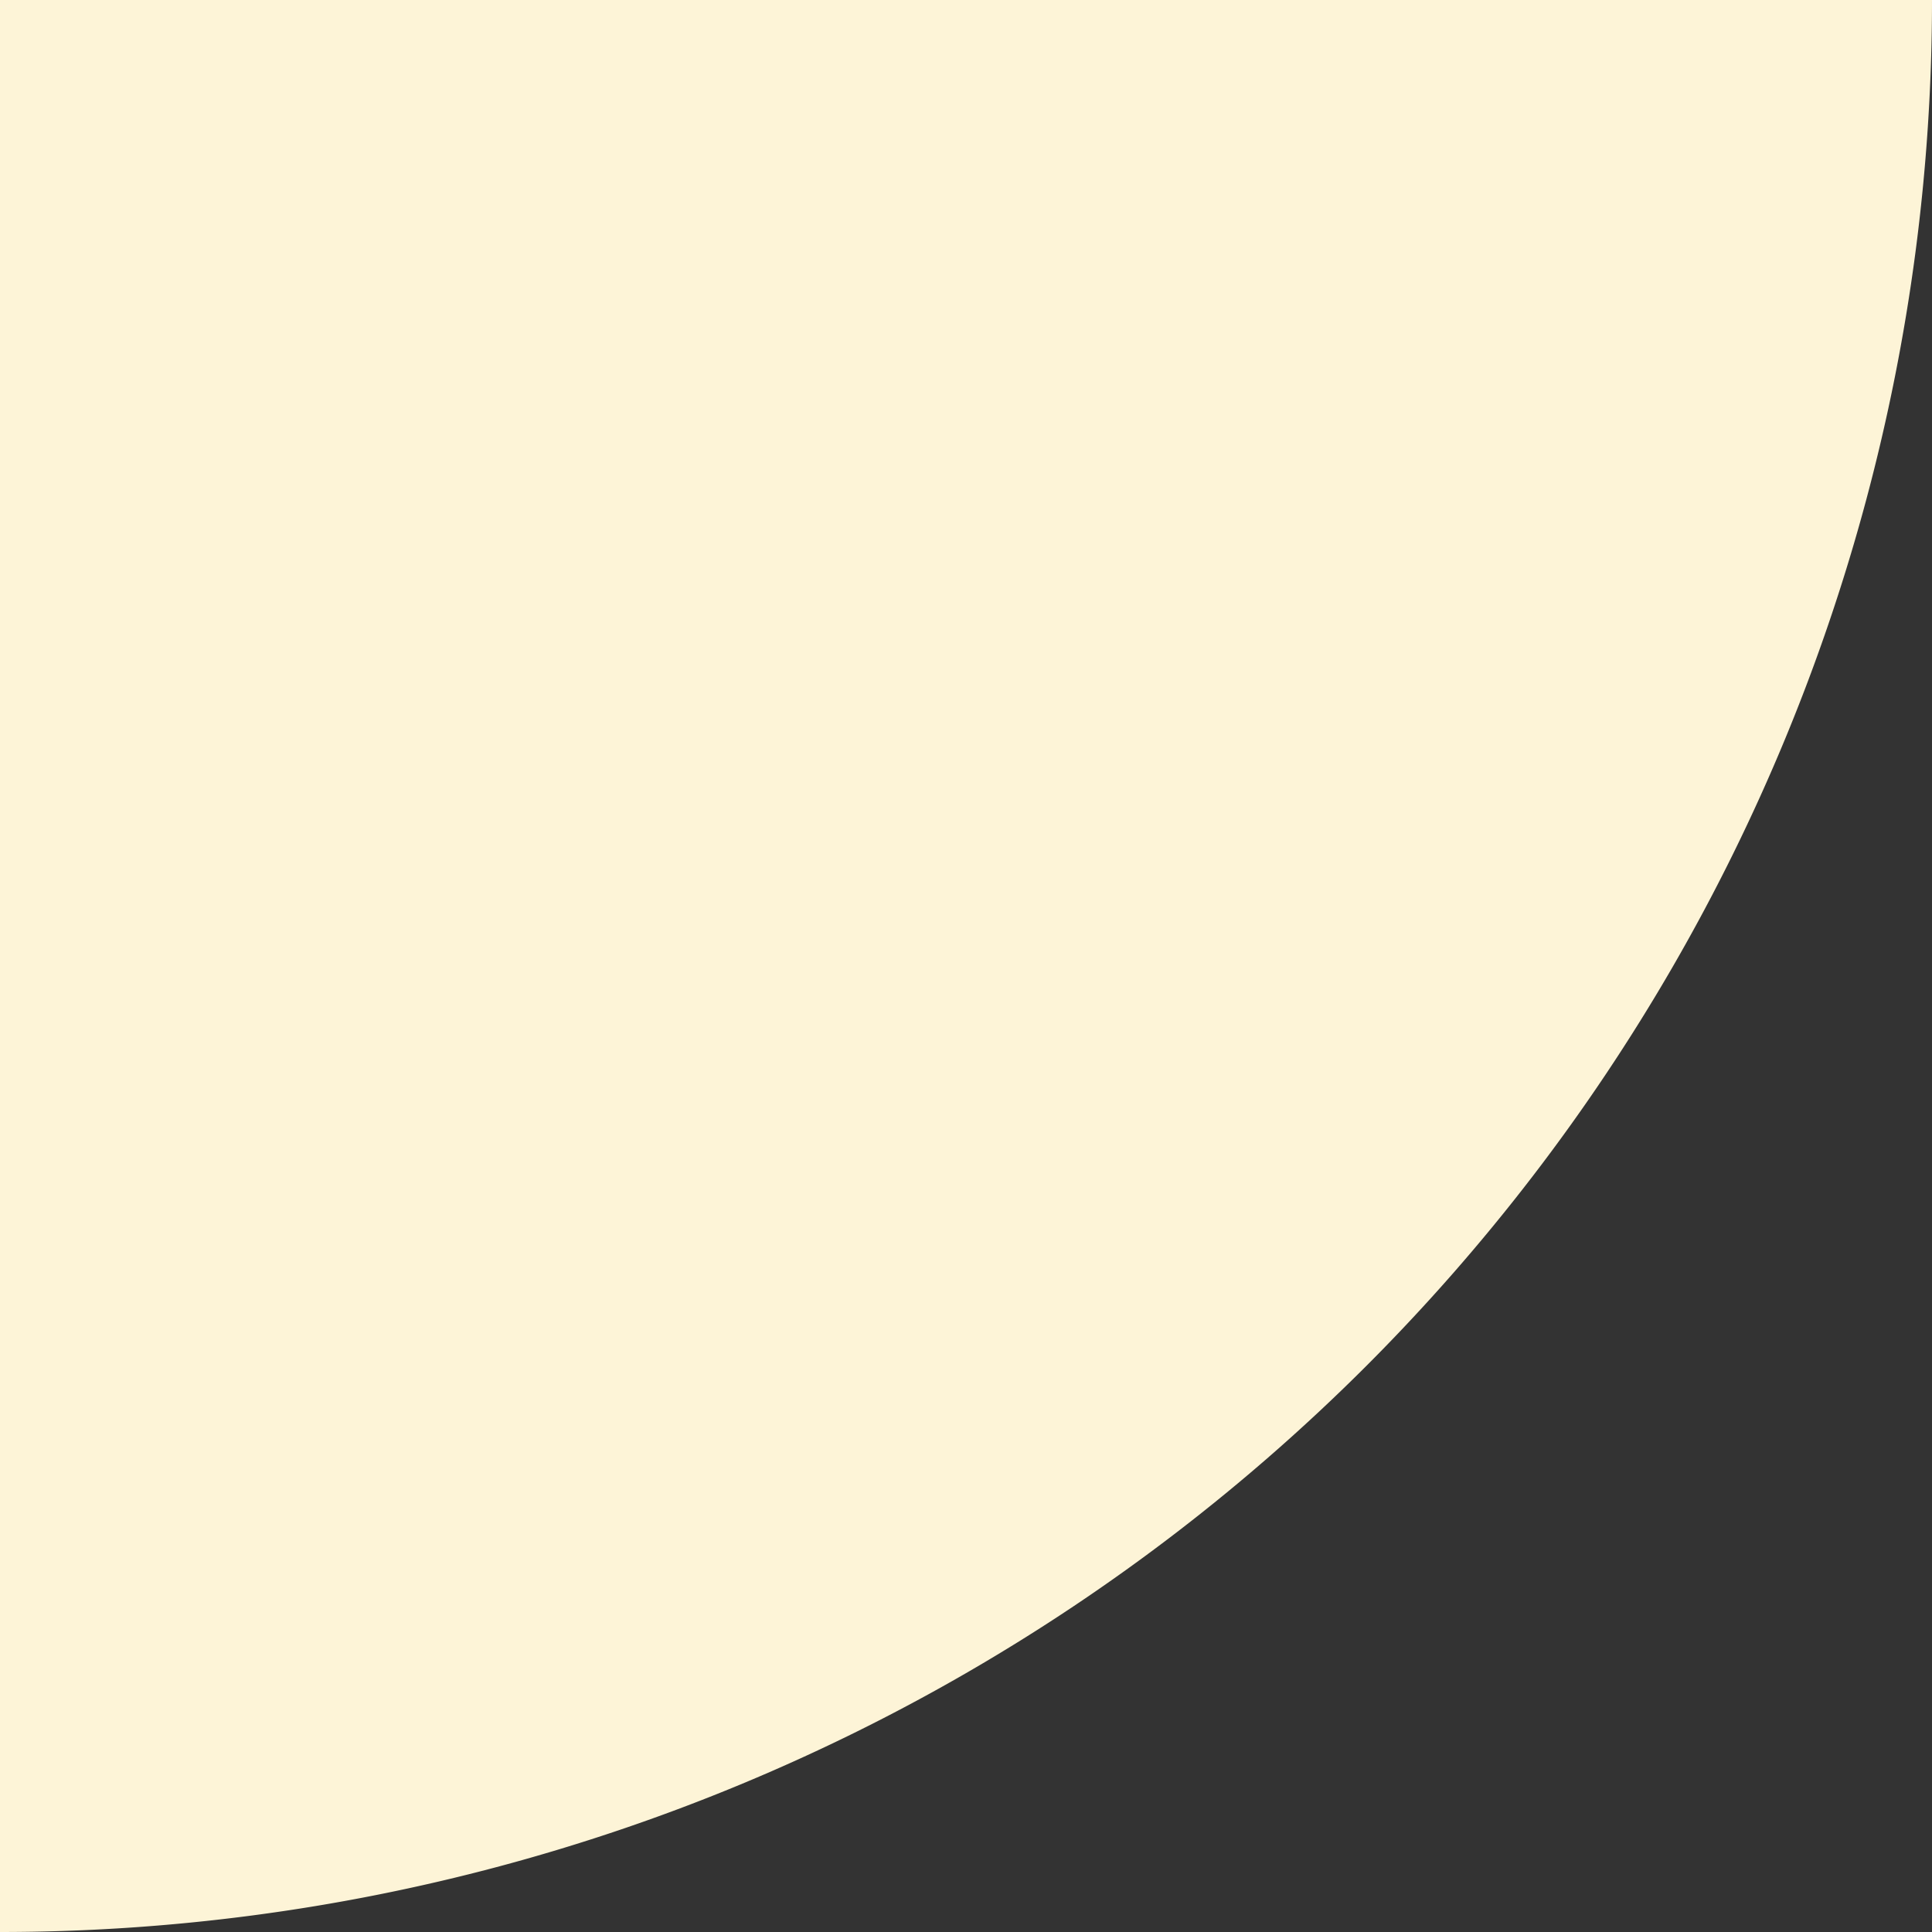 <svg xmlns="http://www.w3.org/2000/svg" width="159" height="159" viewBox="0 0 159 159">
  <rect x="0" y="0" width="159" height="159" fill="#333333" stroke="none"/>
  <path id="ind-shape5" d="M0,159A159,159,0,0,1,159,0V159Z" transform="translate(159 159) rotate(180)" fill="#fdf4d7"/>
</svg>
